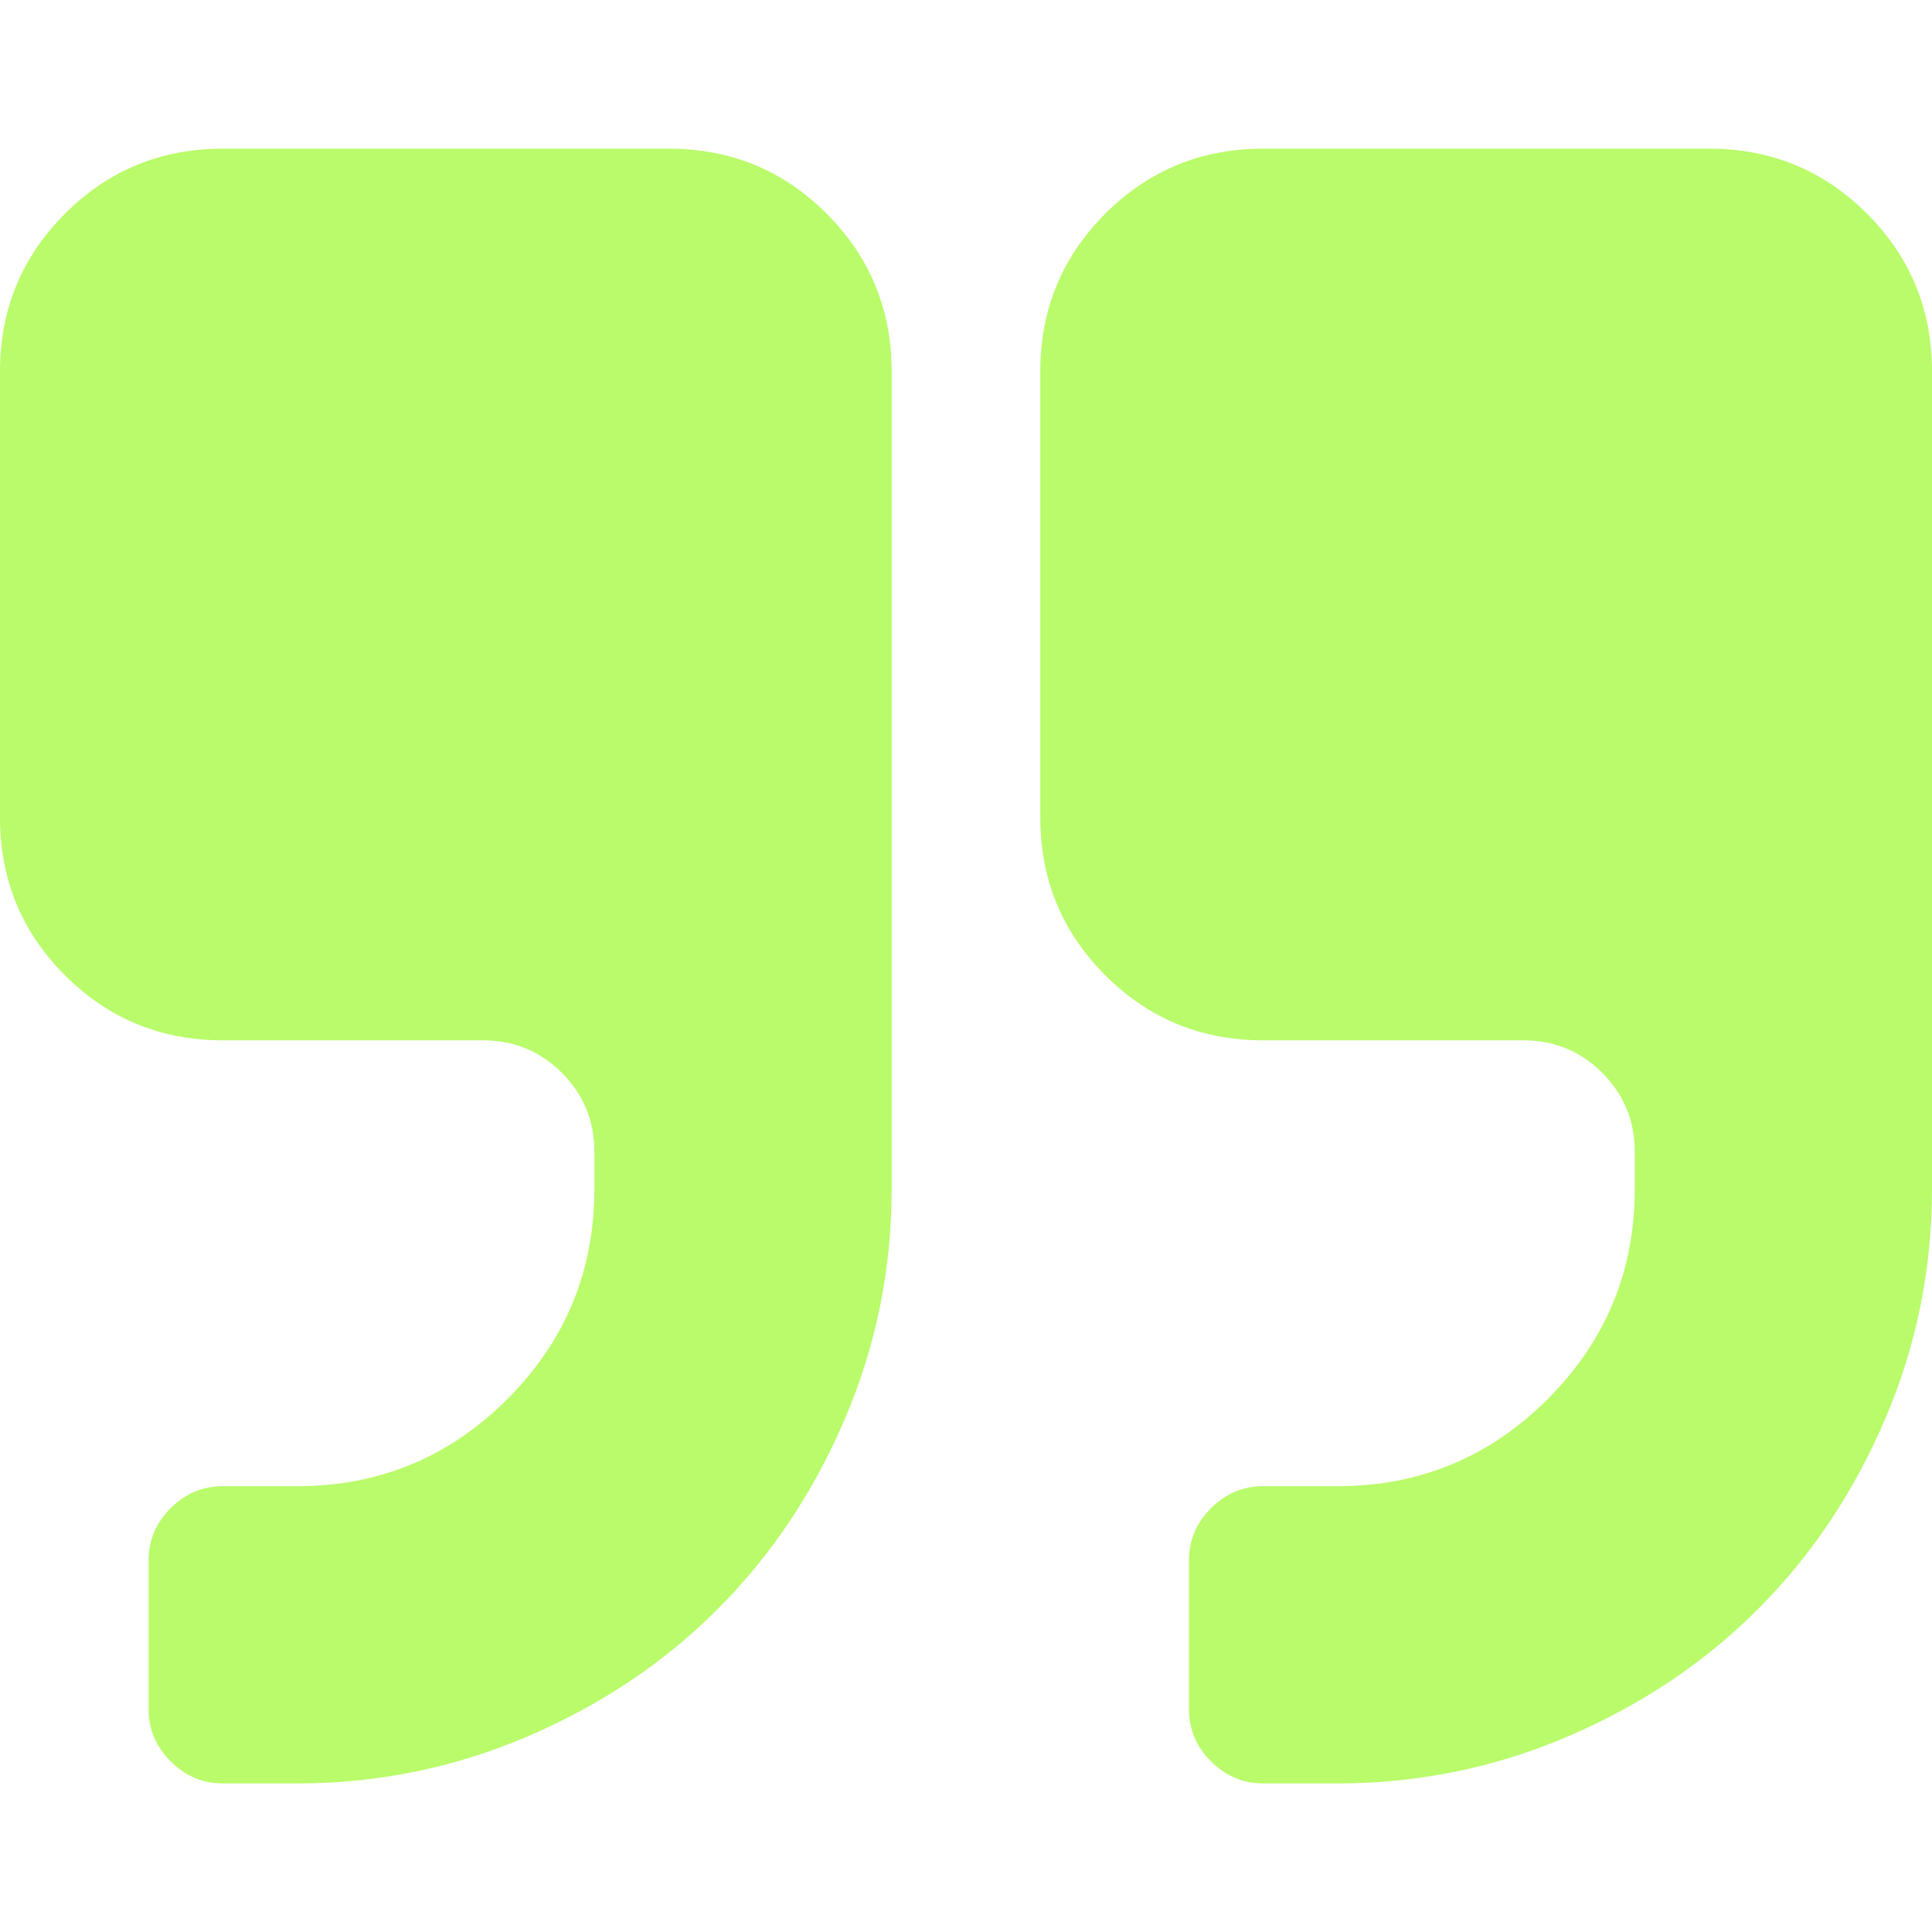 <svg width="40" height="40" viewBox="0 0 40 40" fill="none" xmlns="http://www.w3.org/2000/svg">
<g clip-path="url(#clip0_460_4006)">
<path d="M26.154 21.539L31.539 21.539C32.18 21.539 32.725 21.763 33.173 22.212C33.622 22.661 33.846 23.206 33.846 23.847L33.846 24.616C33.846 26.315 33.245 27.765 32.043 28.967C30.841 30.169 29.391 30.77 27.692 30.77L26.154 30.77C25.737 30.77 25.377 30.922 25.072 31.226C24.768 31.531 24.616 31.891 24.616 32.308L24.616 35.385C24.616 35.802 24.768 36.163 25.072 36.467C25.377 36.771 25.737 36.924 26.154 36.924L27.692 36.924C29.359 36.924 30.949 36.599 32.464 35.95C33.978 35.301 35.288 34.424 36.394 33.318C37.5 32.212 38.377 30.902 39.026 29.388C39.675 27.873 40 26.283 40 24.616L40 7.693C40 6.411 39.551 5.321 38.654 4.424C37.757 3.526 36.666 3.078 35.385 3.078L26.153 3.078C24.872 3.078 23.782 3.526 22.884 4.424C21.987 5.321 21.538 6.411 21.538 7.693L21.538 16.924C21.538 18.206 21.987 19.295 22.885 20.193C23.782 21.09 24.872 21.539 26.154 21.539Z" fill="#B9FB6A"/>
<path d="M1.345 20.193C2.243 21.09 3.332 21.539 4.614 21.539L9.999 21.539C10.64 21.539 11.185 21.763 11.633 22.212C12.082 22.661 12.306 23.206 12.306 23.847L12.306 24.616C12.306 26.315 11.705 27.765 10.504 28.967C9.302 30.169 7.852 30.77 6.152 30.77L4.614 30.77C4.198 30.77 3.837 30.922 3.533 31.226C3.228 31.531 3.076 31.891 3.076 32.308L3.076 35.385C3.076 35.802 3.228 36.163 3.533 36.467C3.837 36.771 4.198 36.924 4.614 36.924L6.152 36.924C7.82 36.924 9.41 36.599 10.925 35.95C12.439 35.301 13.749 34.424 14.855 33.318C15.961 32.212 16.838 30.902 17.487 29.388C18.136 27.873 18.461 26.283 18.461 24.616L18.461 7.693C18.461 6.411 18.012 5.321 17.115 4.424C16.218 3.526 15.128 3.078 13.846 3.078L4.615 3.078C3.333 3.078 2.243 3.526 1.346 4.424C0.448 5.321 4.12015e-05 6.411 4.13136e-05 7.693L4.21205e-05 16.924C-4.16907e-05 18.206 0.448 19.295 1.345 20.193Z" fill="#B9FB6A"/>
</g>
<defs>
<clipPath id="clip0_460_4006">
<rect width="40" height="40" fill="white" transform="translate(40 40) rotate(180)"/>
</clipPath>
</defs>
</svg>
